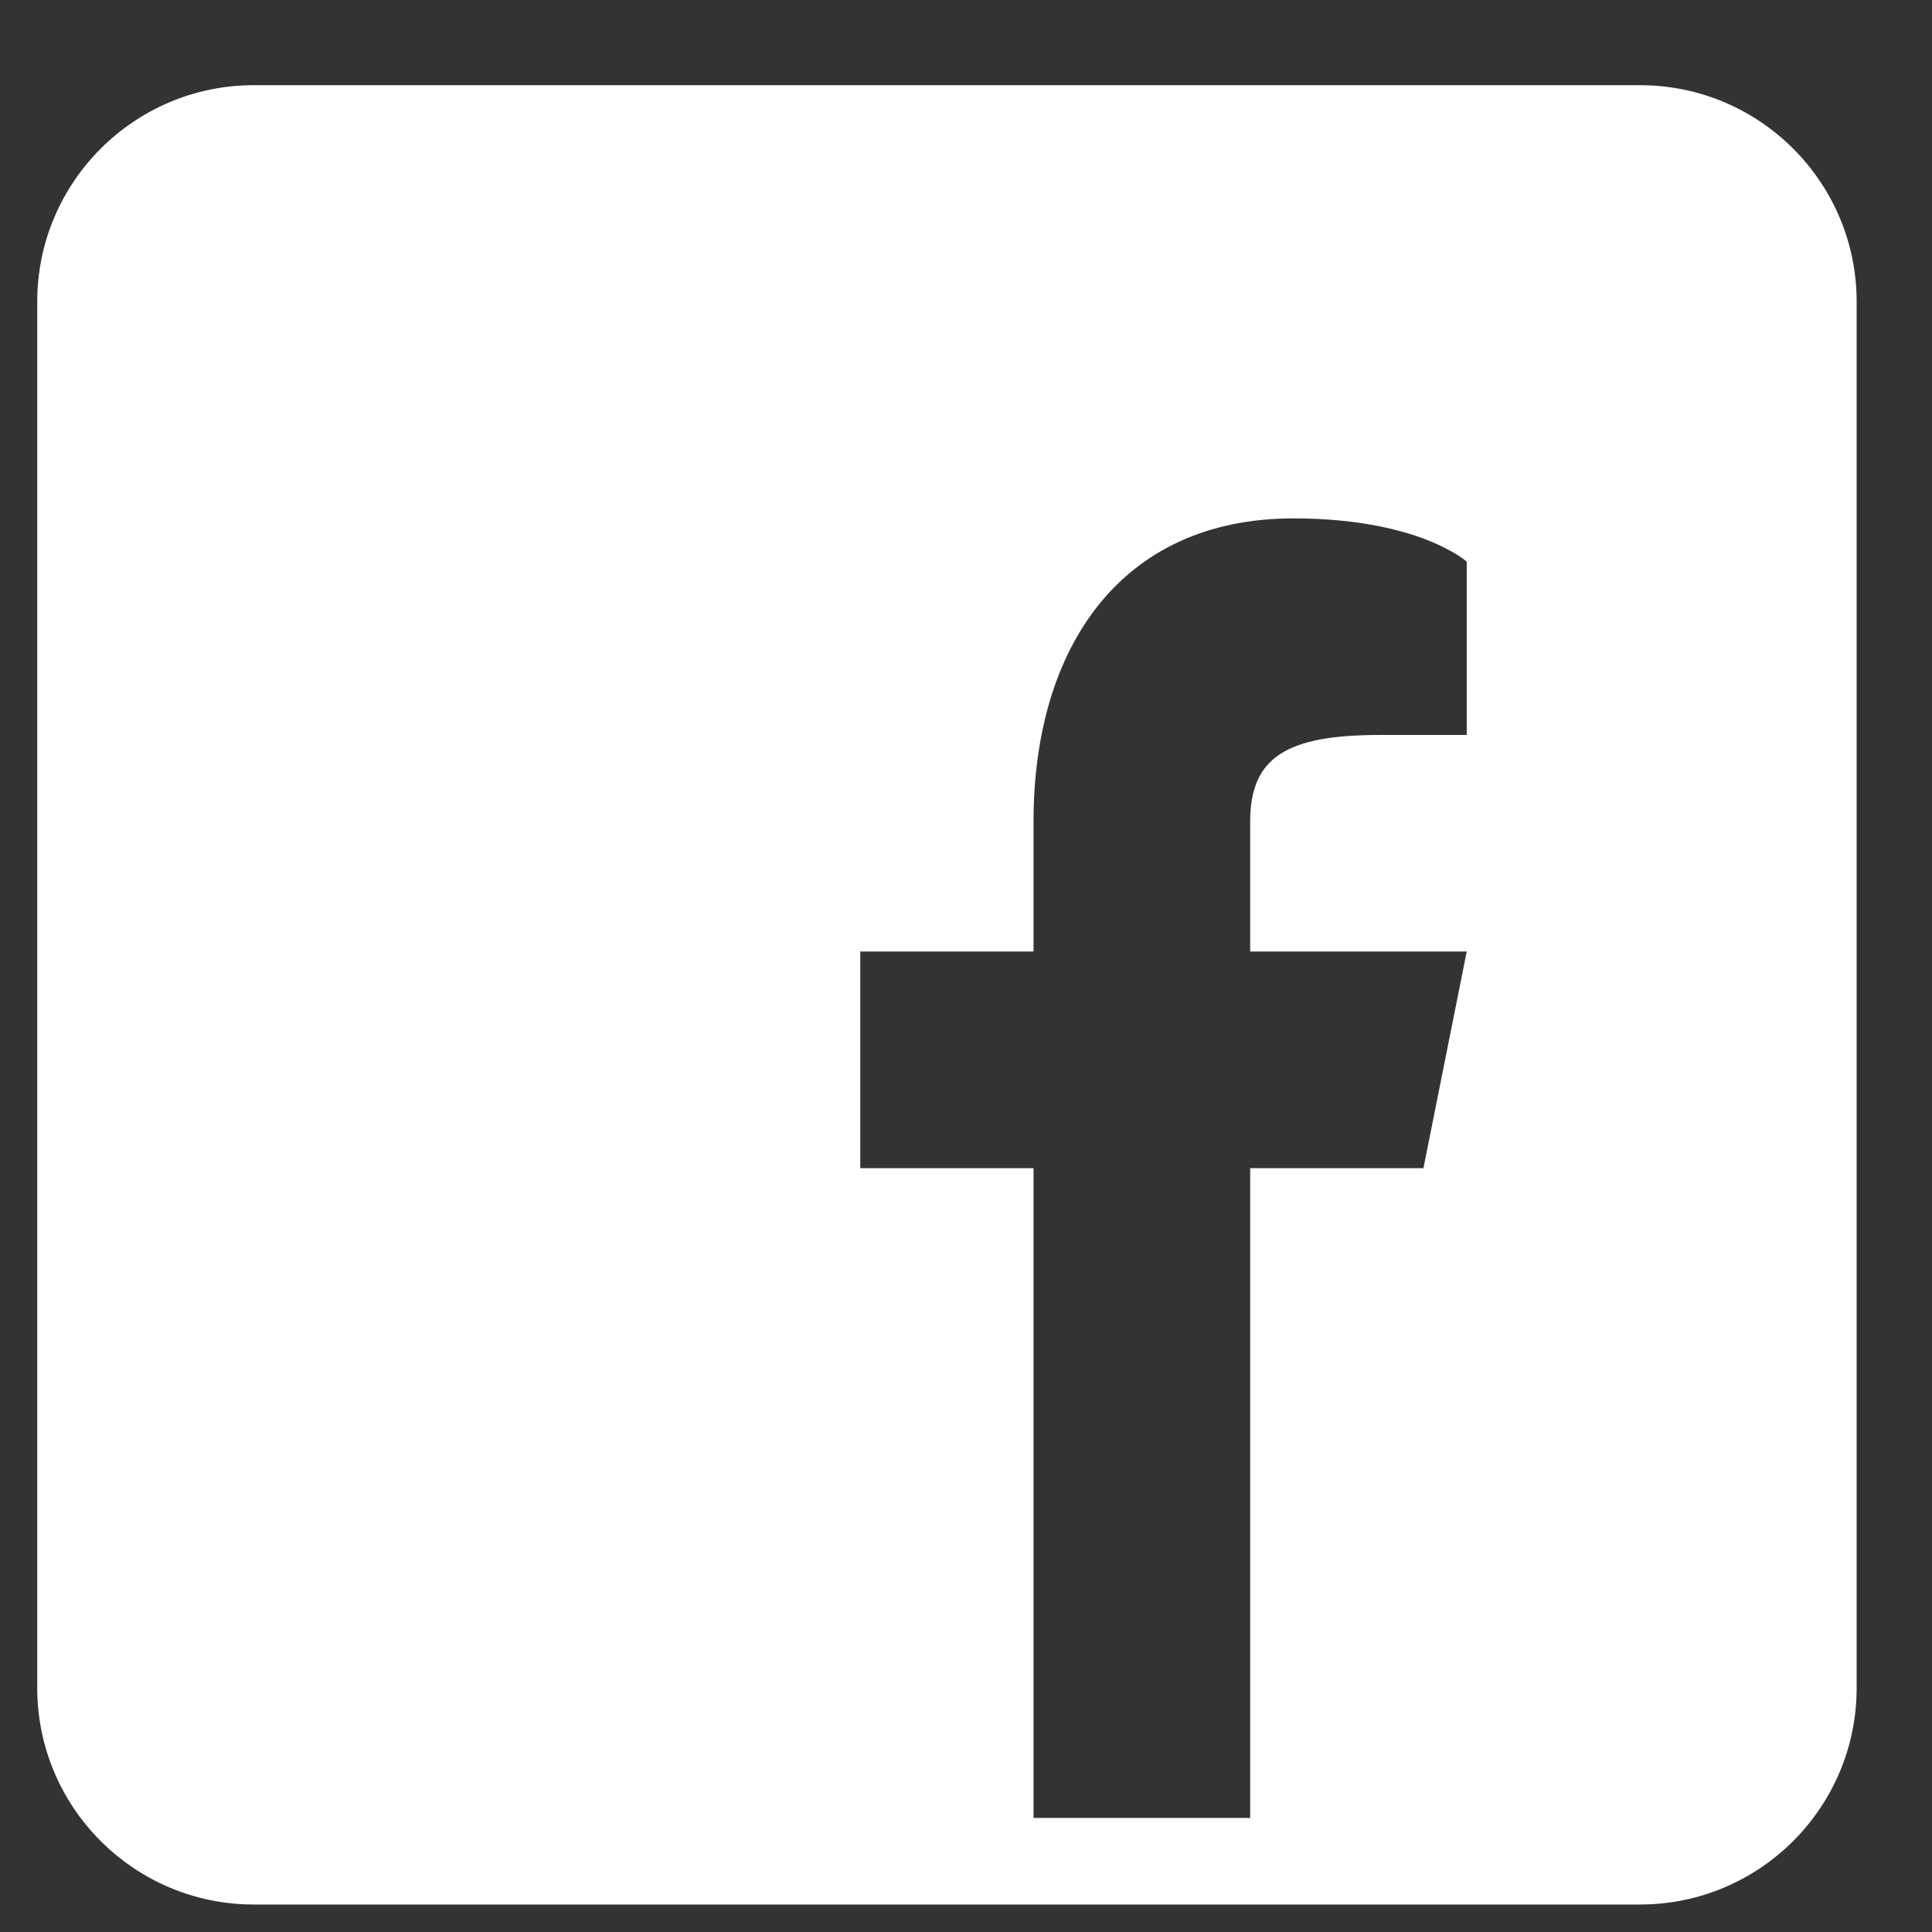 <svg width="22" height="22" viewBox="0 0 22 22" fill="none" xmlns="http://www.w3.org/2000/svg">
<rect x="0" y="0" width="22" height="22" fill="#333333" stroke="none"/>
<path d="M18.675 0.97H2.89C1.529 0.97 0.424 2.075 0.424 3.436V19.221C0.424 20.582 1.529 21.687 2.89 21.687H18.675C20.037 21.687 21.142 20.582 21.142 19.221V3.436C21.142 2.075 20.037 0.97 18.675 0.97ZM16.702 8.369H15.716C14.66 8.369 14.236 8.616 14.236 9.356V10.835H16.702L16.209 13.302H14.236V20.701H11.769V13.302H9.796V10.835H11.769V9.356C11.769 7.382 12.756 5.903 14.729 5.903C16.16 5.903 16.702 6.396 16.702 6.396V8.369Z" fill="white"/>
</svg>
